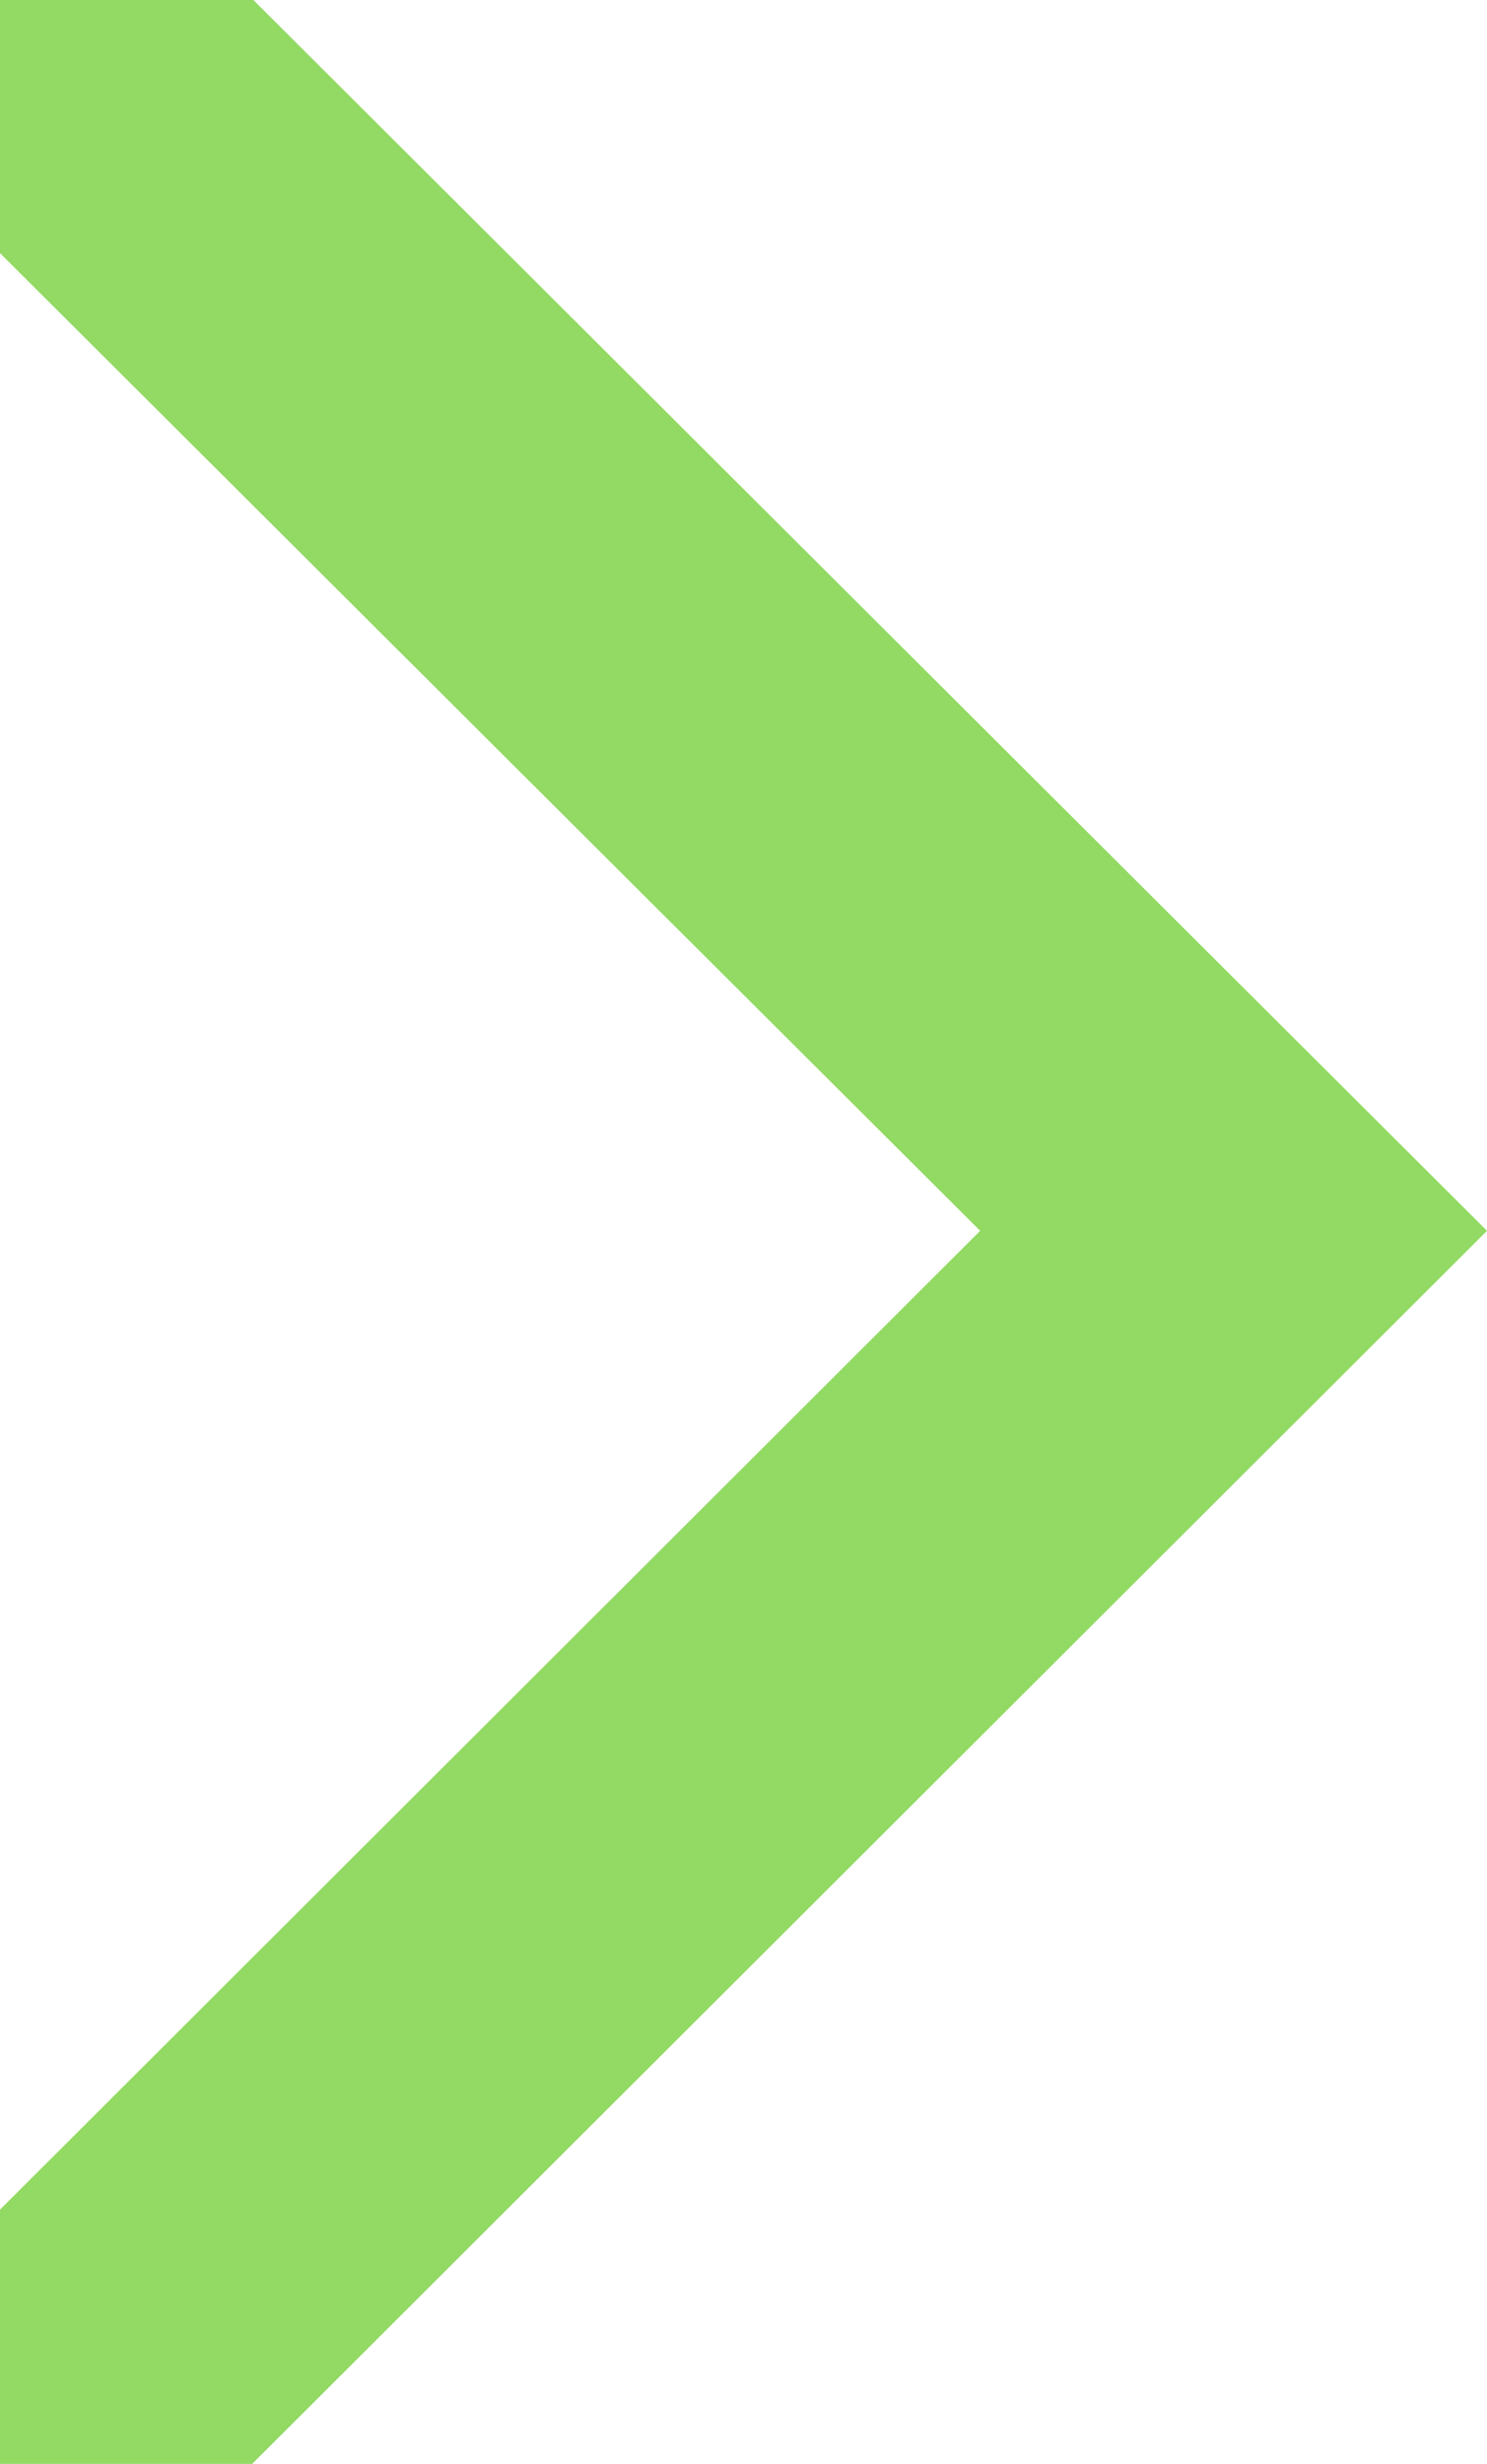 <?xml version="1.0" encoding="UTF-8"?> <svg xmlns="http://www.w3.org/2000/svg" width="372" height="616" viewBox="0 0 372 616" fill="none"> <path d="M372 307.717L63.384 0H0V63.287L245.205 307.717L0 552.444V616H63.087L372 307.717Z" fill="#92DA63"></path> </svg> 